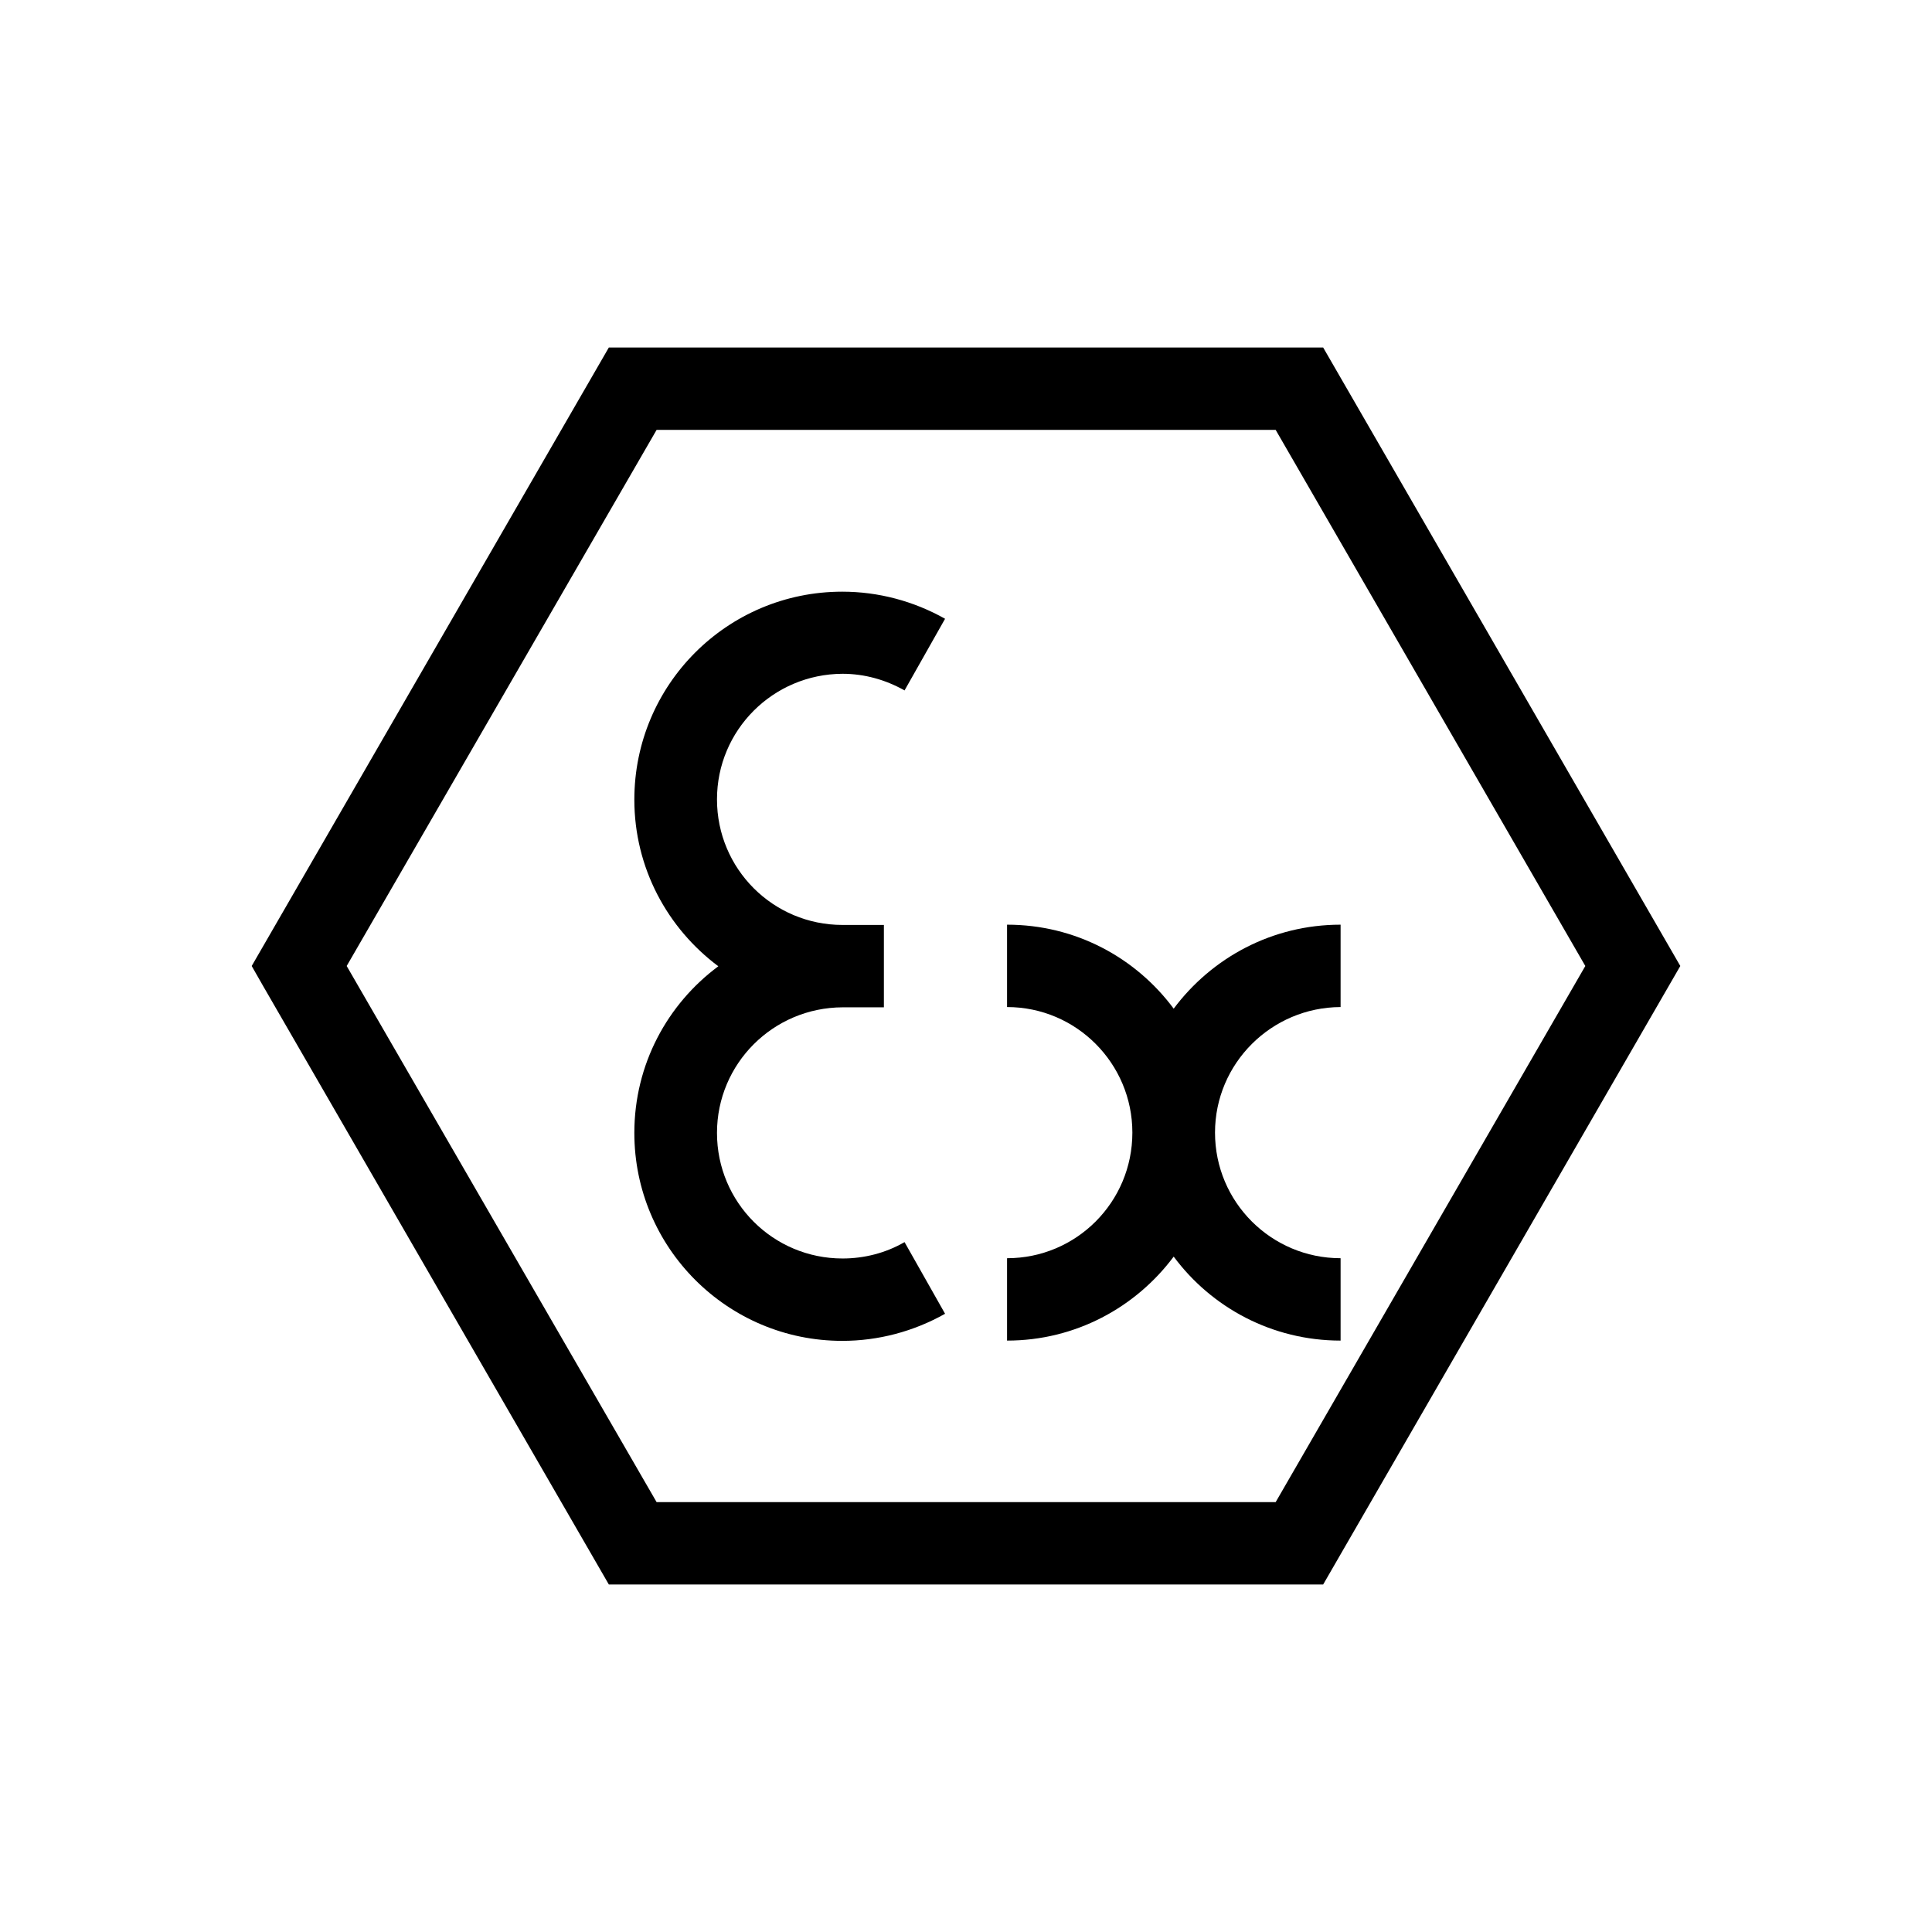 <?xml version="1.0" encoding="UTF-8"?>
<svg id="logo" xmlns="http://www.w3.org/2000/svg" width="72" height="72" viewBox="0 0 72 72">
  <defs>
    <style>
      .cls-1 {
        fill: #000;
        stroke-width: 0px;
      }
    </style>
  </defs>
  <path class="cls-1" d="M49.96,37.53v-3.07c-2.55,0-4.8,1.23-6.22,3.13-1.41-1.9-3.66-3.13-6.21-3.13v3.07c2.58,0,4.67,2.1,4.67,4.68,0,2.59-2.09,4.68-4.67,4.68v3.07c2.55,0,4.8-1.24,6.21-3.13,1.41,1.9,3.67,3.13,6.22,3.13v-3.07c-2.58,0-4.68-2.09-4.68-4.68,0-2.58,2.1-4.67,4.68-4.68Z"/>
  <path class="cls-1" d="M31.4,25.11c.81,0,1.6.22,2.31.62l1.51-2.67c-1.17-.66-2.49-1.01-3.83-1.01-4.29,0-7.75,3.47-7.75,7.75,0,2.55,1.24,4.8,3.13,6.21-1.9,1.41-3.13,3.66-3.13,6.21,0,4.28,3.47,7.75,7.75,7.75,1.34,0,2.66-.35,3.83-1.01l-1.51-2.67c-.71.41-1.51.61-2.31.61-2.59,0-4.68-2.09-4.68-4.68,0-2.58,2.09-4.67,4.68-4.68h1.54v-3.07h-1.54c-2.59,0-4.68-2.09-4.68-4.68,0-2.58,2.09-4.67,4.68-4.68Z"/>
  <path class="cls-1" d="M49.31,12.95h-26.62l-13.31,23.05.44.77,12.87,22.28h26.62l13.31-23.05-13.31-23.05ZM47.54,55.98h-23.07l-11.55-19.98,11.55-19.98h23.07l11.54,19.98-11.54,19.98Z"/>
</svg>